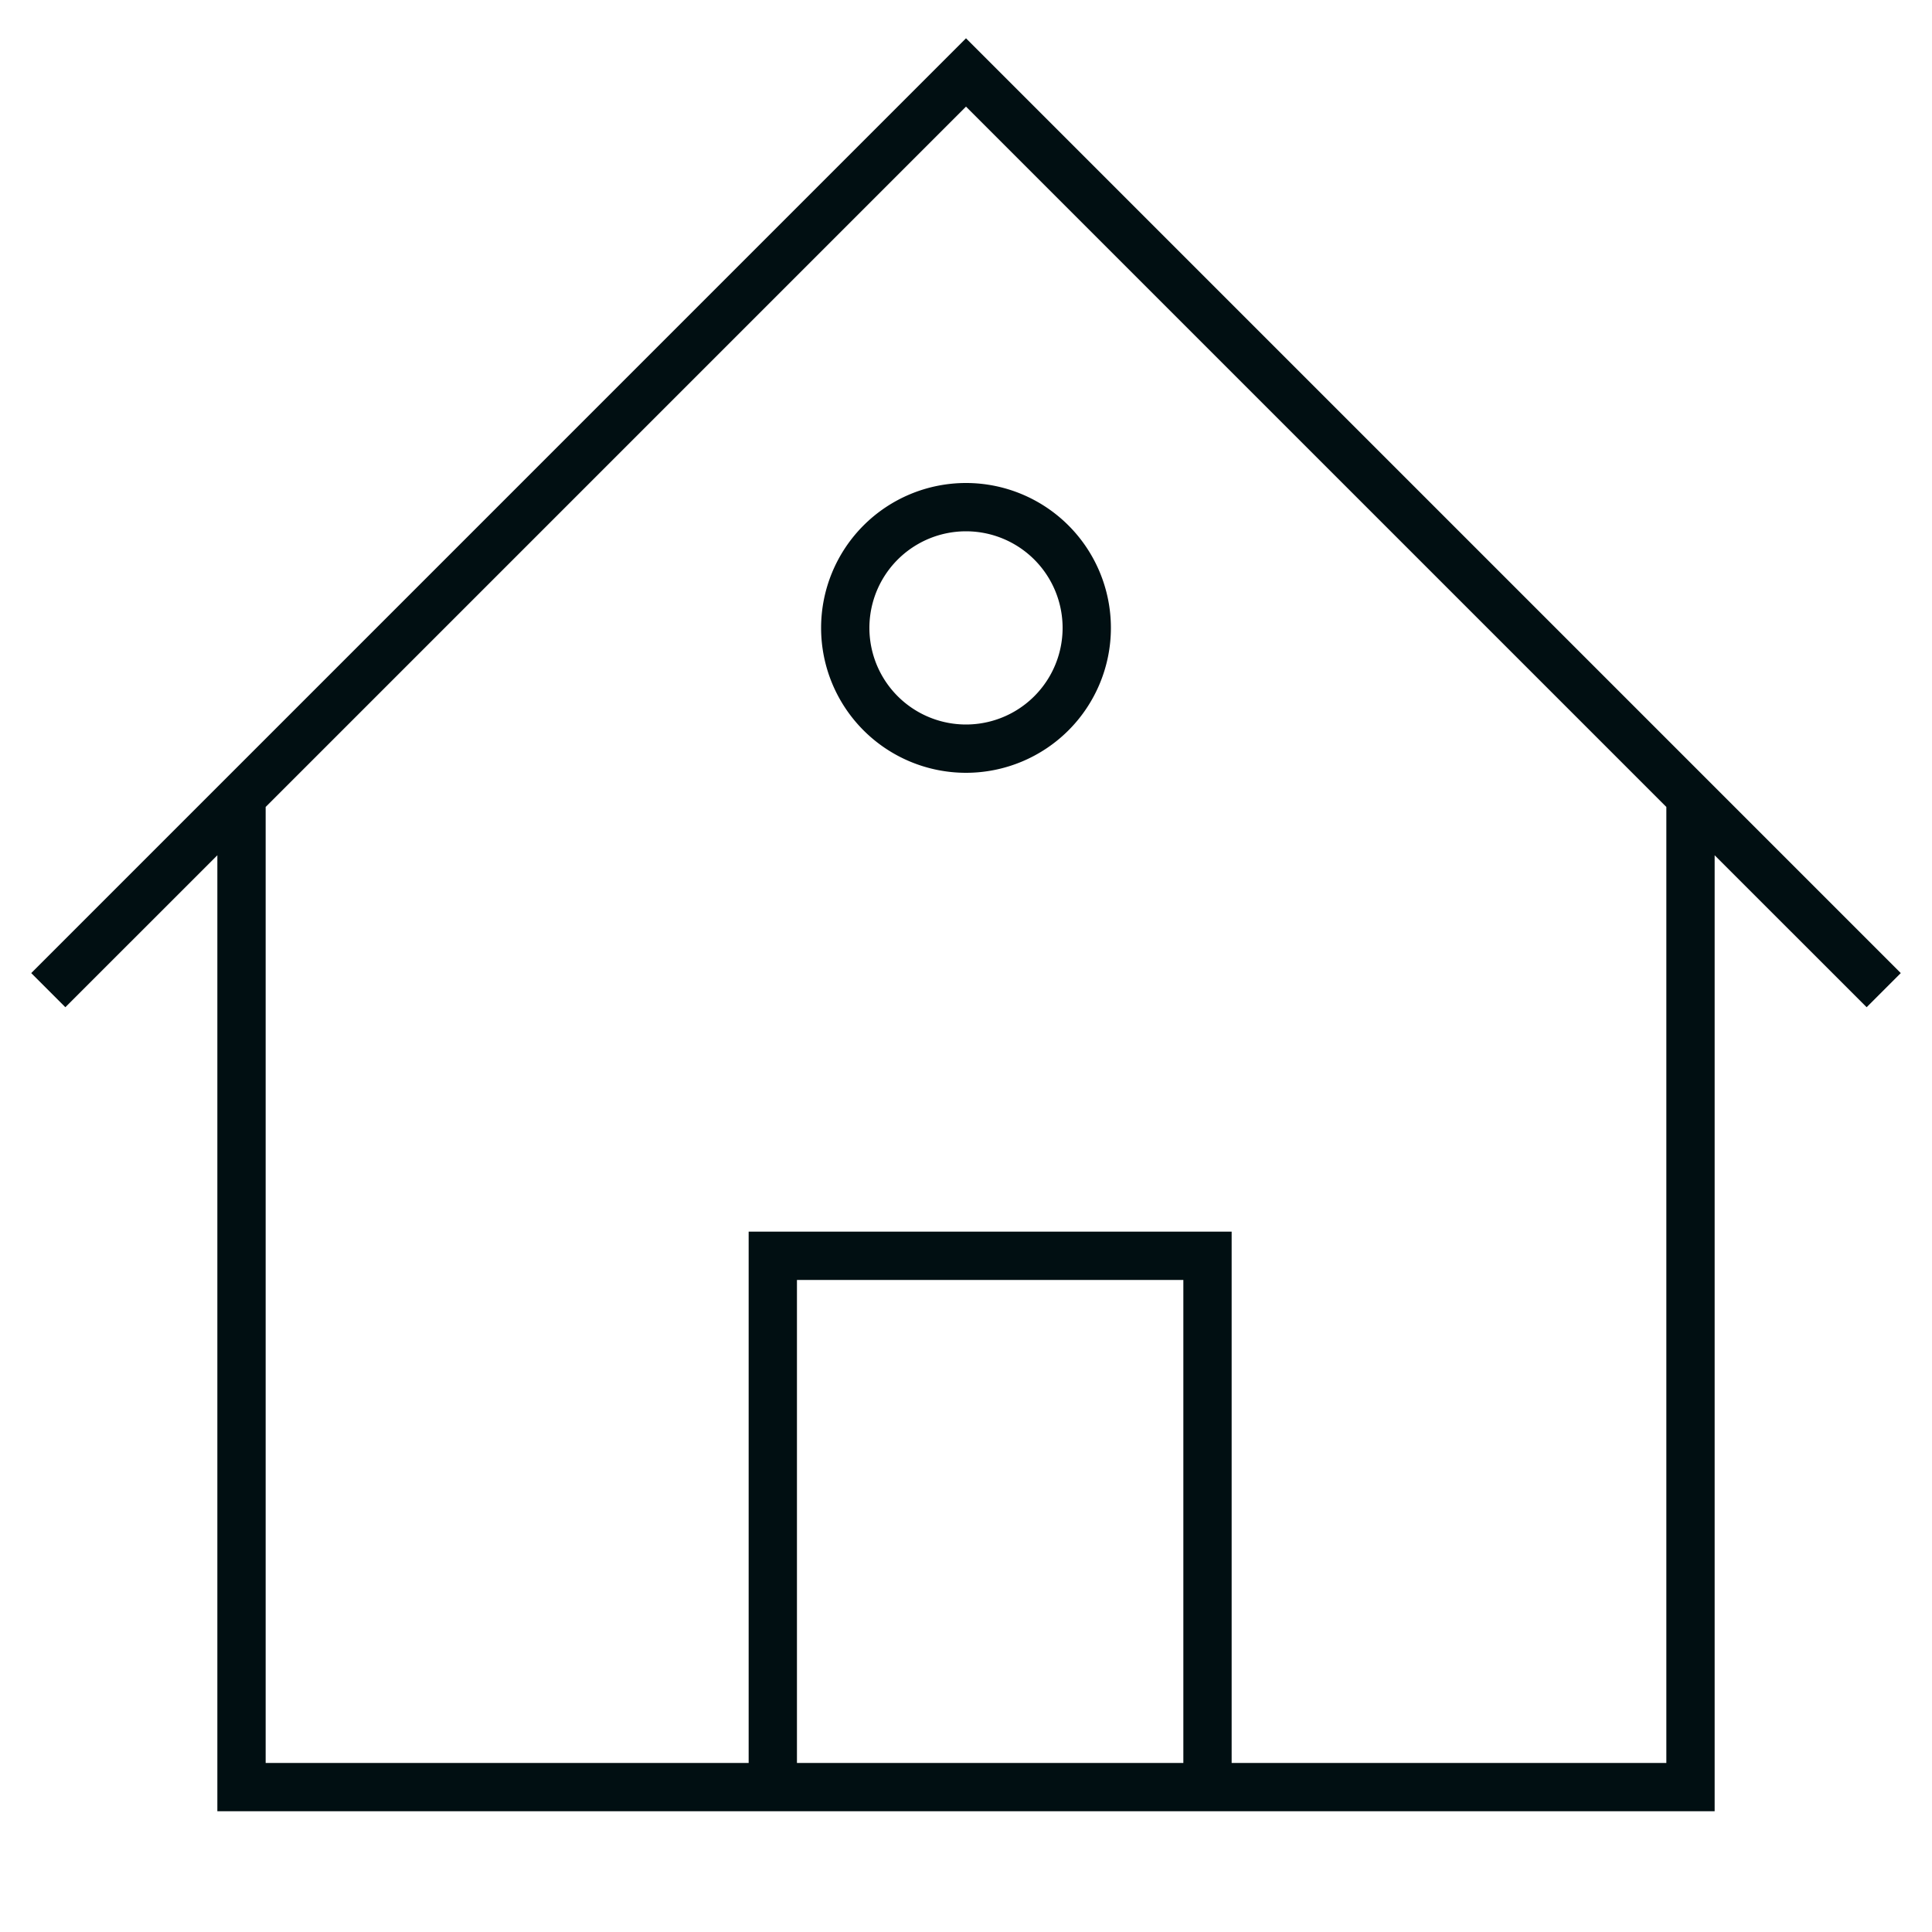 <?xml version="1.0" encoding="UTF-8"?>
<svg xmlns="http://www.w3.org/2000/svg" width="72" height="72" fill="none">
  <path fill="#010F12" fill-rule="evenodd" d="M41.4 23.4a5.4 5.4 0 1 1-10.8 0 5.4 5.4 0 0 1 10.8 0Zm-1.8 0a3.6 3.6 0 1 1-7.2 0 3.6 3.6 0 0 1 7.2 0Z" clip-rule="evenodd"></path>
  <path fill="#010F12" fill-rule="evenodd" d="M36 1.427 1.164 36.264l1.272 1.272L8.1 31.873V67.5h55.8V31.873l5.664 5.663 1.272-1.272L36 1.427ZM44.1 65.7H29.7v-18h14.4v18Zm18 0H45.9V45.9h-18v19.8h-18V30.073L36 3.973l26.1 26.1V65.7Z" clip-rule="evenodd"></path>
</svg>
